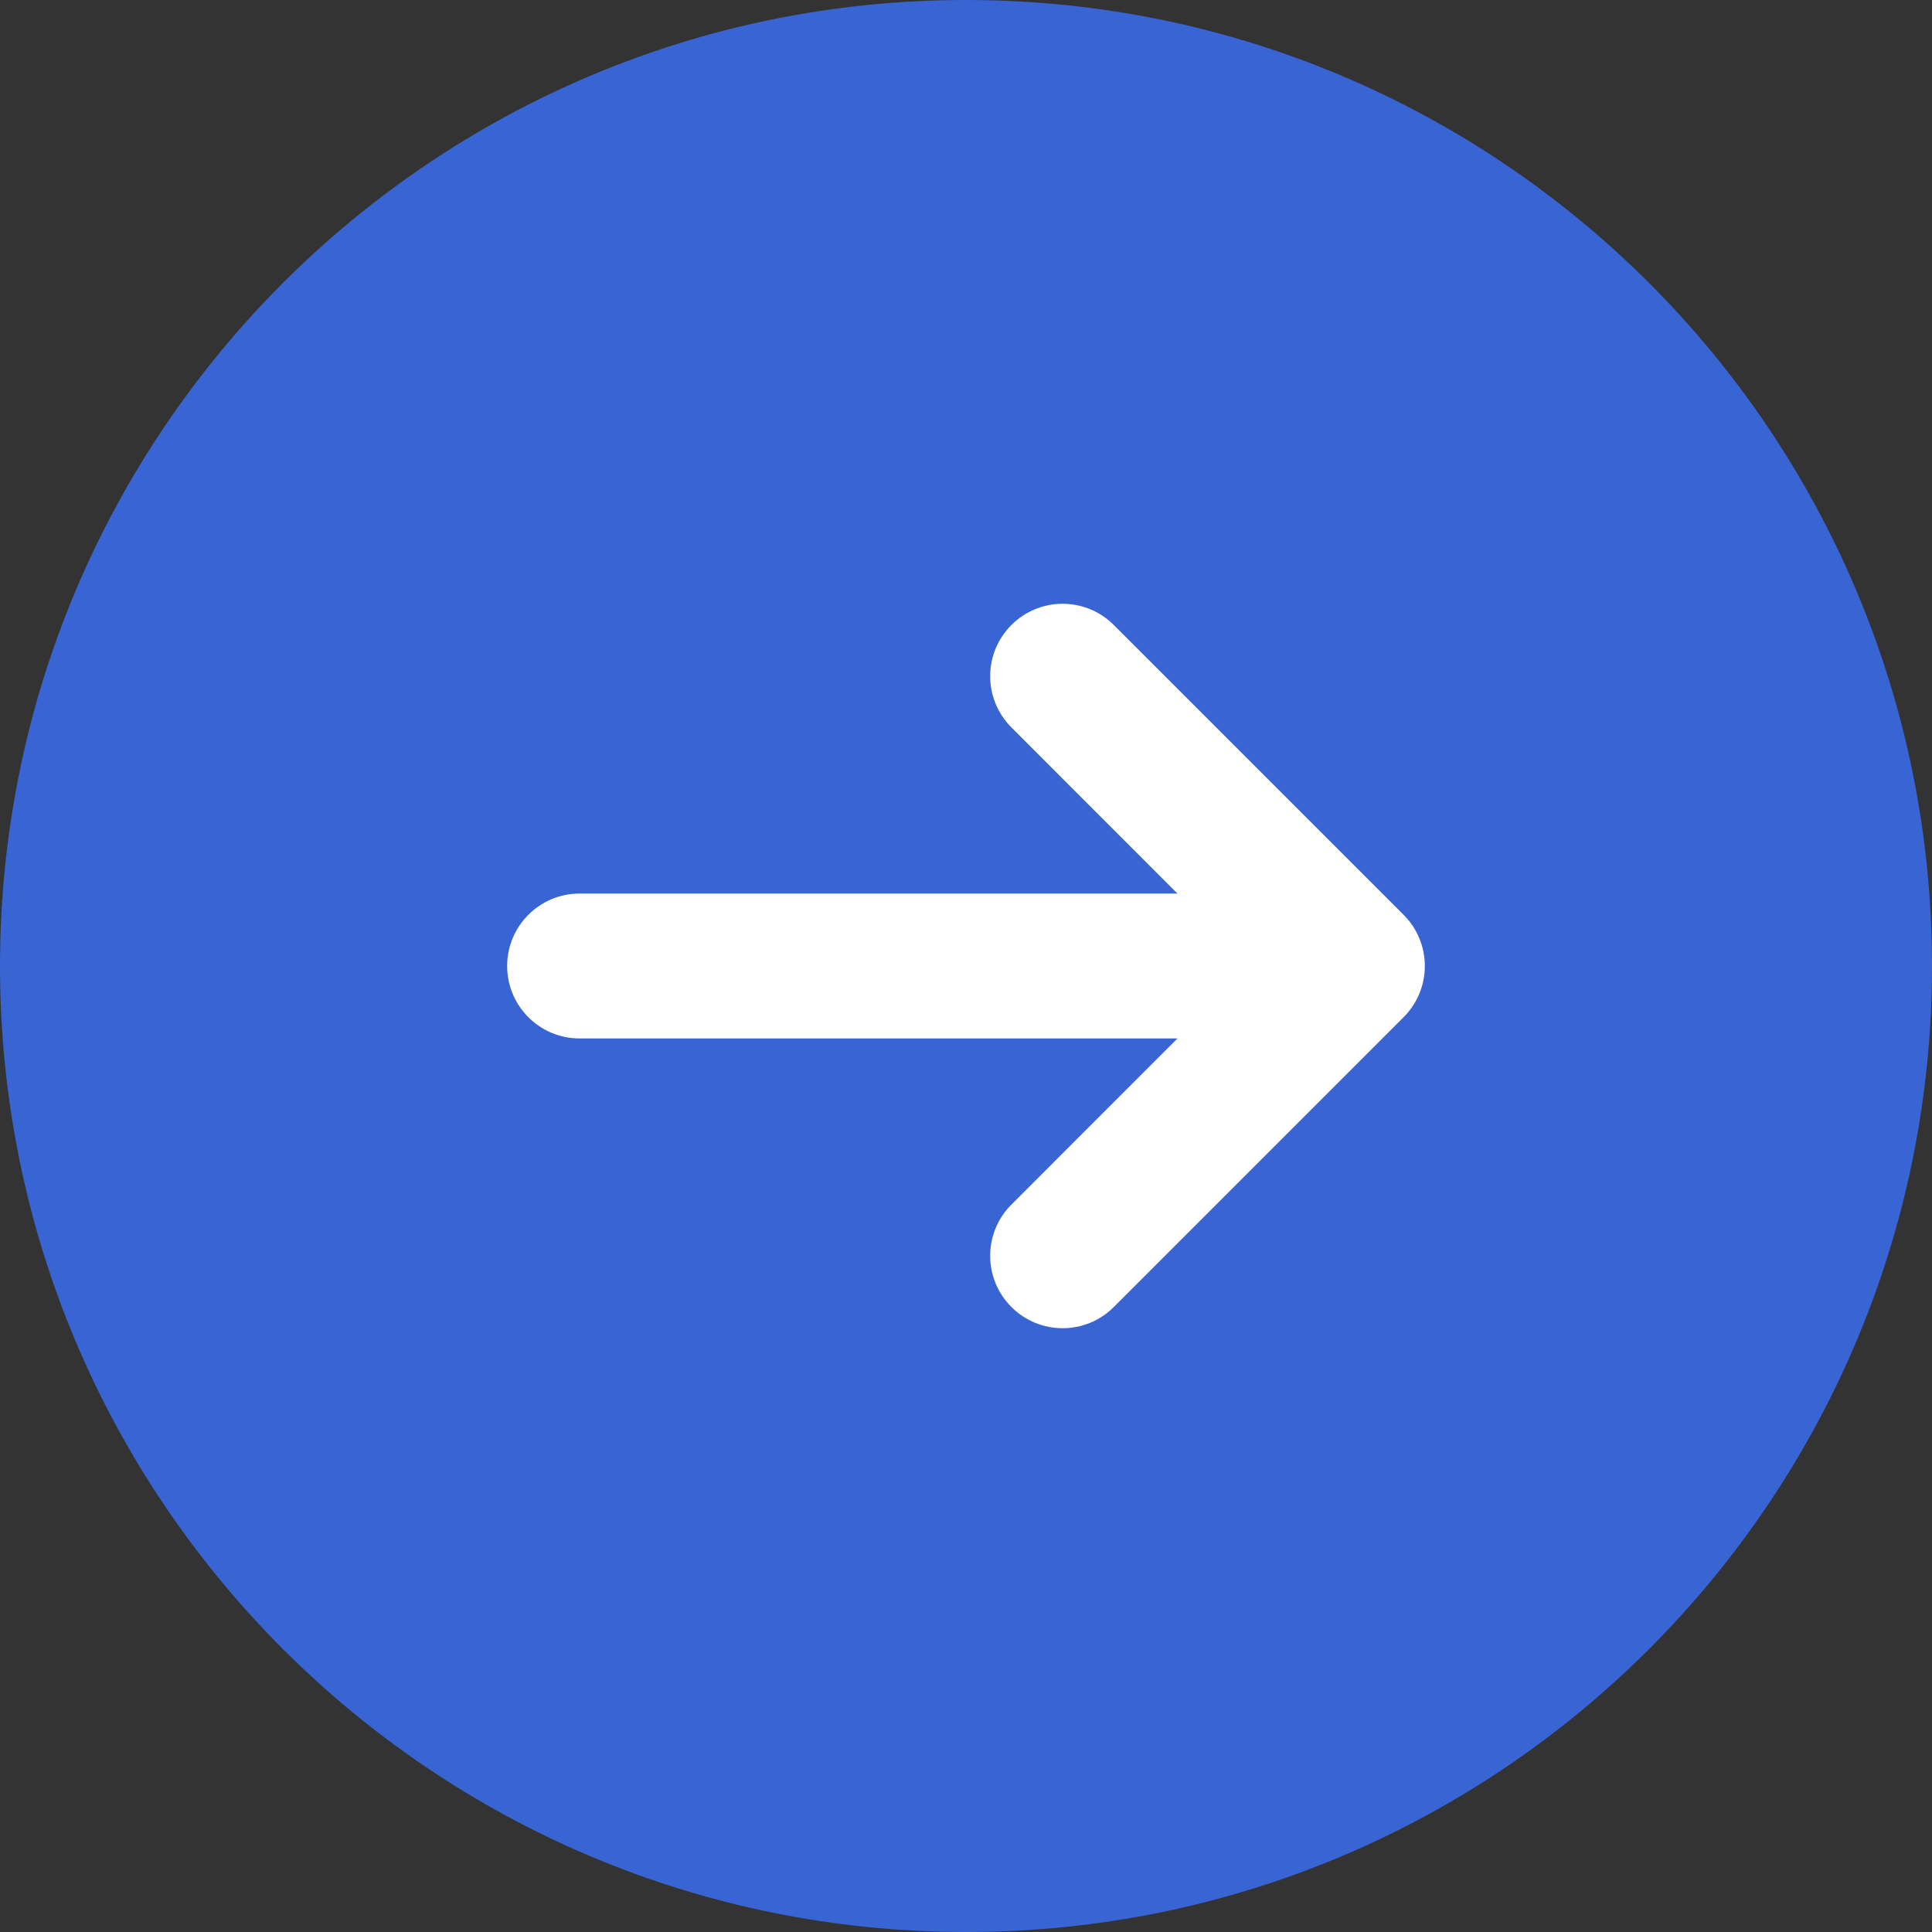 <?xml version="1.0" encoding="UTF-8"?> <svg xmlns="http://www.w3.org/2000/svg" width="20" height="20" viewBox="0 0 20 20" fill="none"><rect x="0" y="0" width="20" height="20" fill="#333333" stroke="none"/> <path d="M10 20C15.523 20 20 15.523 20 10C20 4.477 15.523 0 10 0C4.477 0 0 4.477 0 10C0 15.523 4.477 20 10 20Z" fill="#3964D4"></path> <path d="M11.53 6.47C11.237 6.177 10.763 6.177 10.47 6.47C10.177 6.763 10.177 7.237 10.47 7.53L12.189 9.25H6C5.586 9.25 5.25 9.586 5.25 10C5.25 10.414 5.586 10.75 6 10.75H12.189L10.47 12.47C10.177 12.763 10.177 13.237 10.47 13.53C10.763 13.823 11.237 13.823 11.53 13.53L14.53 10.53C14.823 10.237 14.823 9.763 14.53 9.47L11.53 6.47Z" fill="white"></path> </svg> 